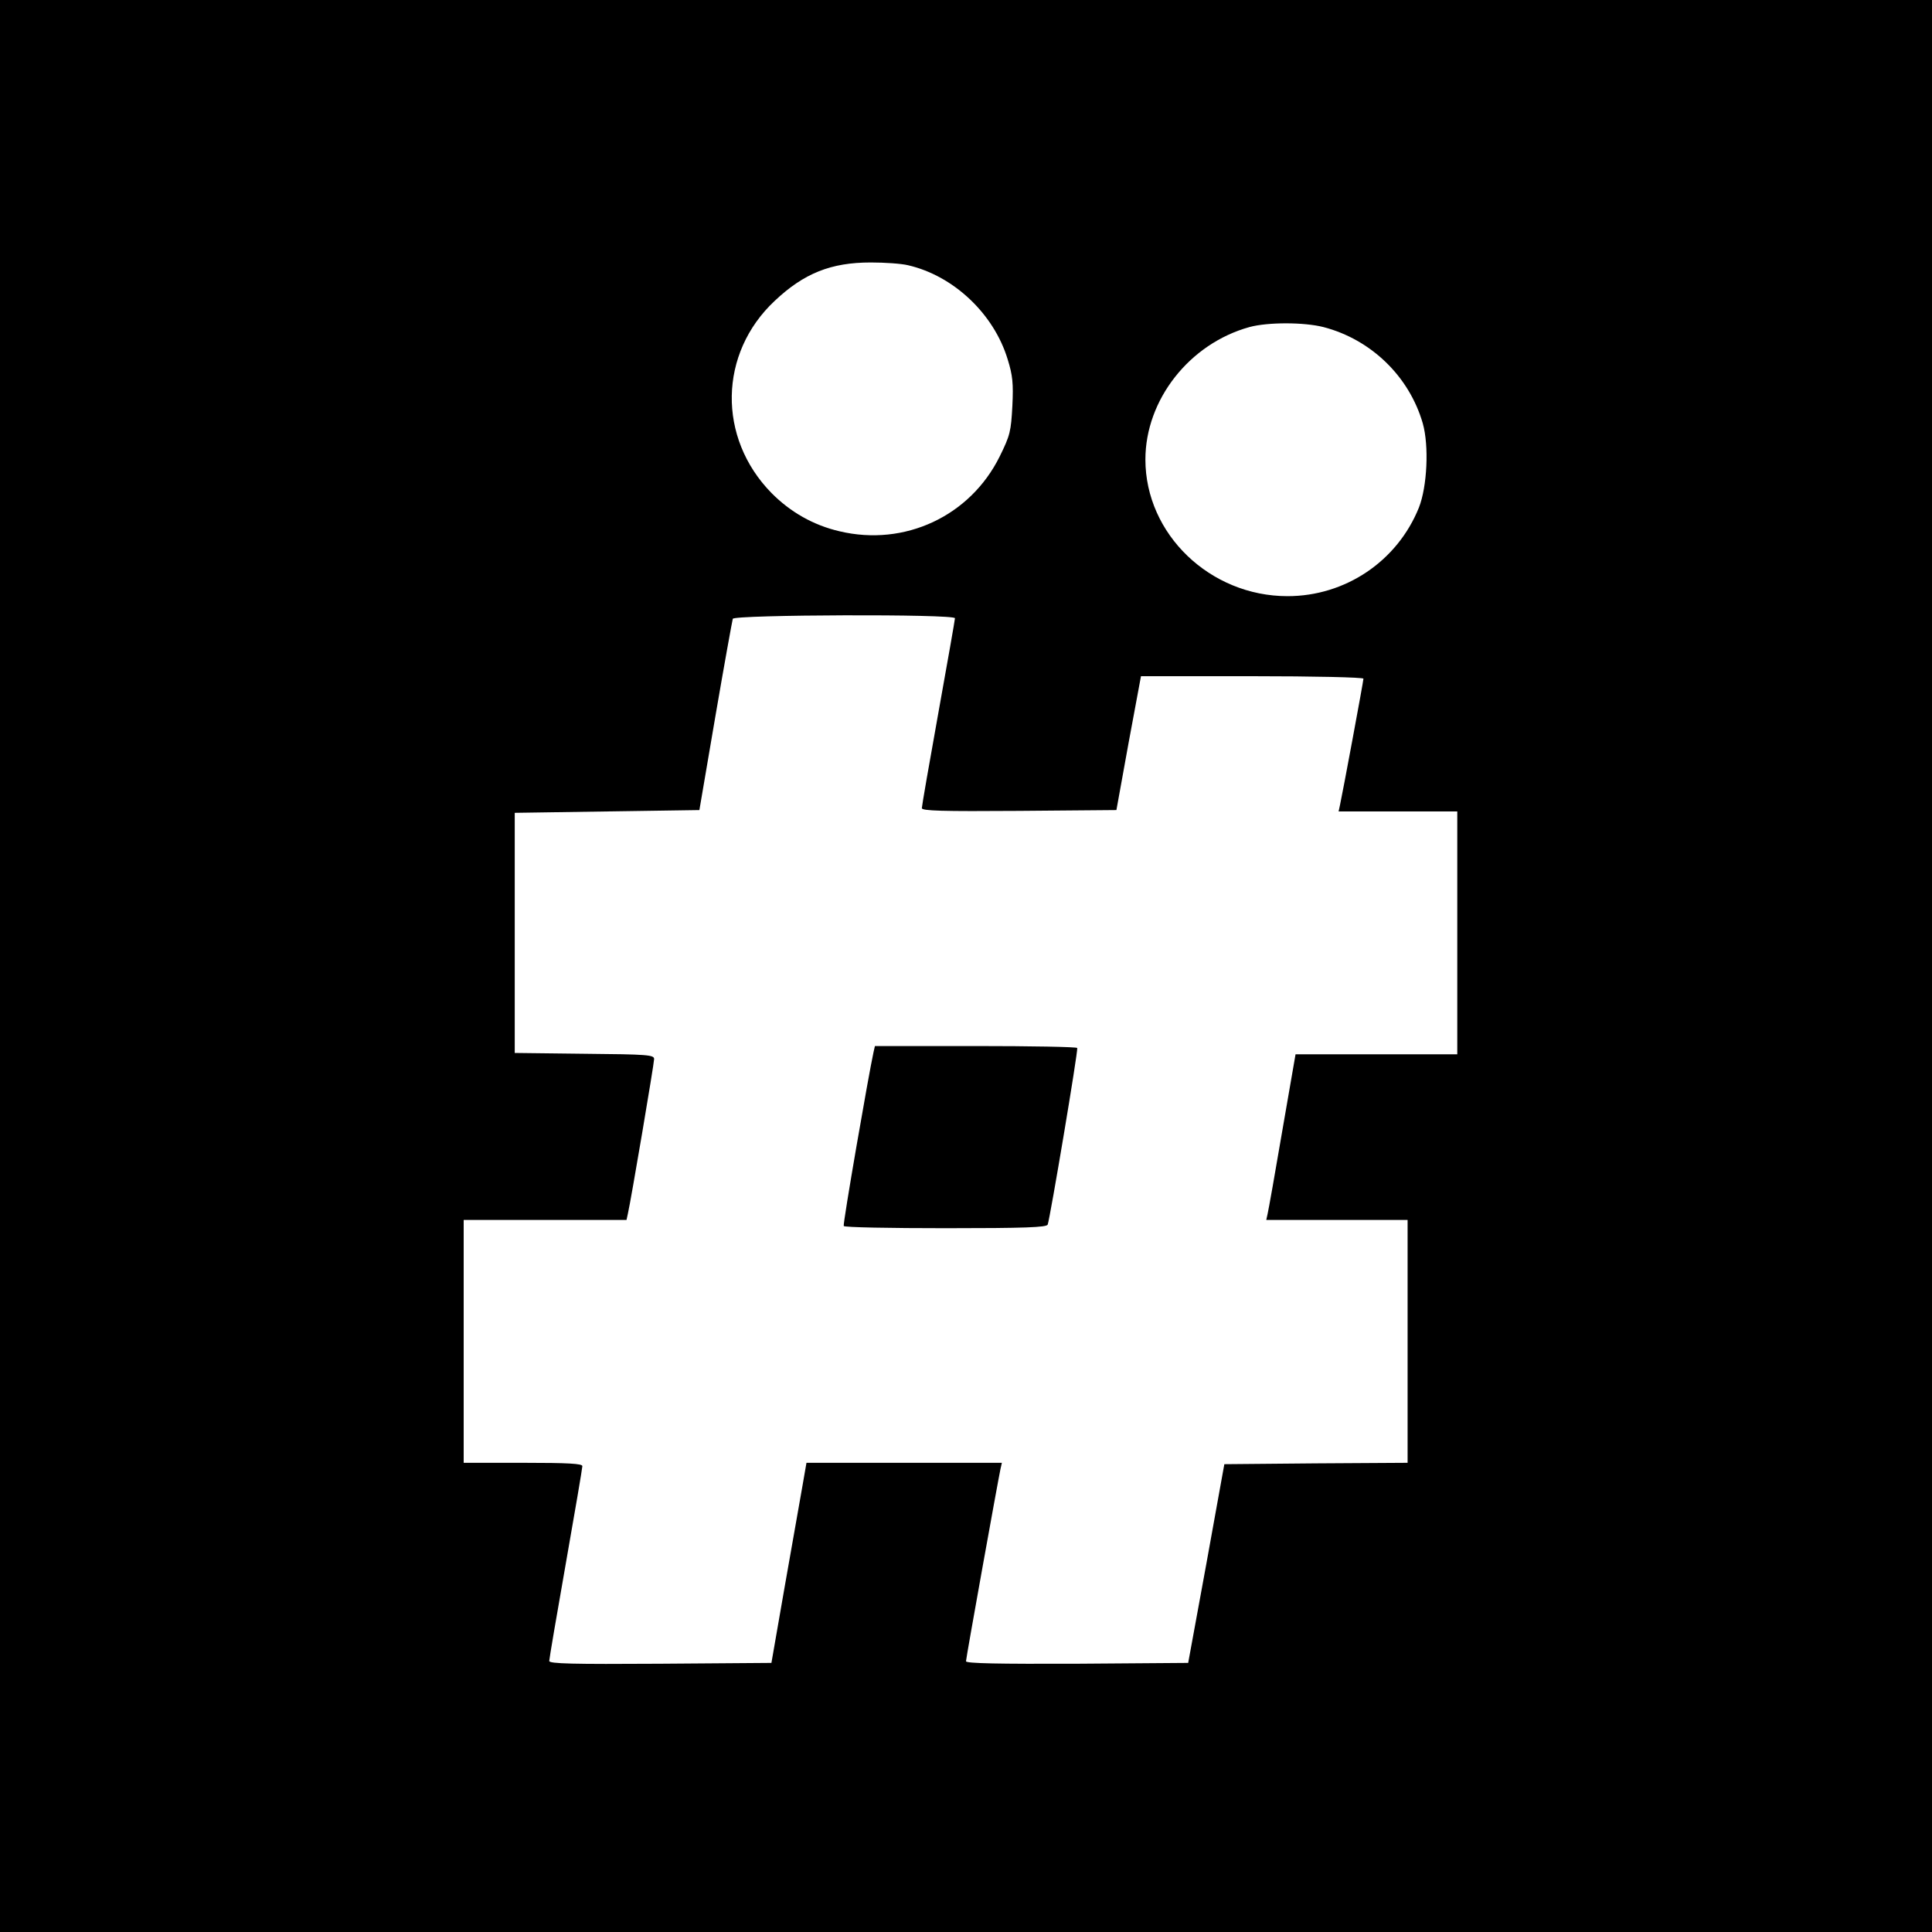 <?xml version="1.0" standalone="no"?>
<!DOCTYPE svg PUBLIC "-//W3C//DTD SVG 20010904//EN"
 "http://www.w3.org/TR/2001/REC-SVG-20010904/DTD/svg10.dtd">
<svg version="1.0" xmlns="http://www.w3.org/2000/svg"
 width="700pt" height="700pt" viewBox="0 0 700 700"
 preserveAspectRatio="xMidYMid meet">
<g transform="translate(0,700) scale(0.1,-0.1)"
fill="#000000" stroke="none">
<path d="M0 3500 l0 -3500 3500 0 3500 0 0 3500 0 3500 -3500 0 -3500 0 0
-3500z m3290 2539 c165 -38 311 -176 361 -341 18 -58 21 -87 17 -169 -5 -92
-8 -106 -46 -183 -107 -216 -344 -327 -580 -271 -95 22 -179 70 -247 139 -196
200 -191 506 12 696 106 100 204 139 348 139 50 0 110 -4 135 -10z m1505 -224
c173 -45 311 -179 360 -349 23 -81 16 -229 -14 -305 -78 -194 -266 -321 -476
-321 -281 0 -515 225 -515 495 0 217 160 420 377 480 66 18 197 18 268 0z
m-1335 -1055 c0 -5 -27 -159 -60 -342 -33 -183 -60 -339 -60 -346 0 -10 74
-12 352 -10 l353 3 44 243 45 242 403 0 c222 0 403 -4 403 -9 0 -9 -77 -423
-85 -458 l-5 -23 215 0 215 0 0 -440 0 -440 -293 0 -293 0 -48 -277 c-26 -153
-50 -288 -53 -300 l-5 -23 256 0 256 0 0 -440 0 -440 -332 -2 -332 -3 -65
-360 -66 -360 -403 -3 c-284 -1 -402 1 -402 9 0 11 116 655 125 697 l5 22
-354 0 -354 0 -16 -92 c-9 -51 -38 -214 -64 -363 l-47 -270 -403 -3 c-318 -2
-402 0 -402 10 0 7 27 166 60 353 33 187 60 346 60 353 0 9 -50 12 -215 12
l-215 0 0 440 0 440 295 0 295 0 5 23 c11 47 95 544 95 560 0 15 -23 17 -252
19 l-253 3 0 435 0 435 334 5 335 5 58 340 c32 187 61 346 63 353 6 15 805 18
805 2z"/>
<path d="M3165 3188 c-18 -82 -112 -624 -108 -630 2 -5 168 -8 369 -8 287 0
366 3 370 13 9 25 111 632 107 640 -2 4 -168 7 -368 7 l-365 0 -5 -22z"/>
</g>
</svg>
